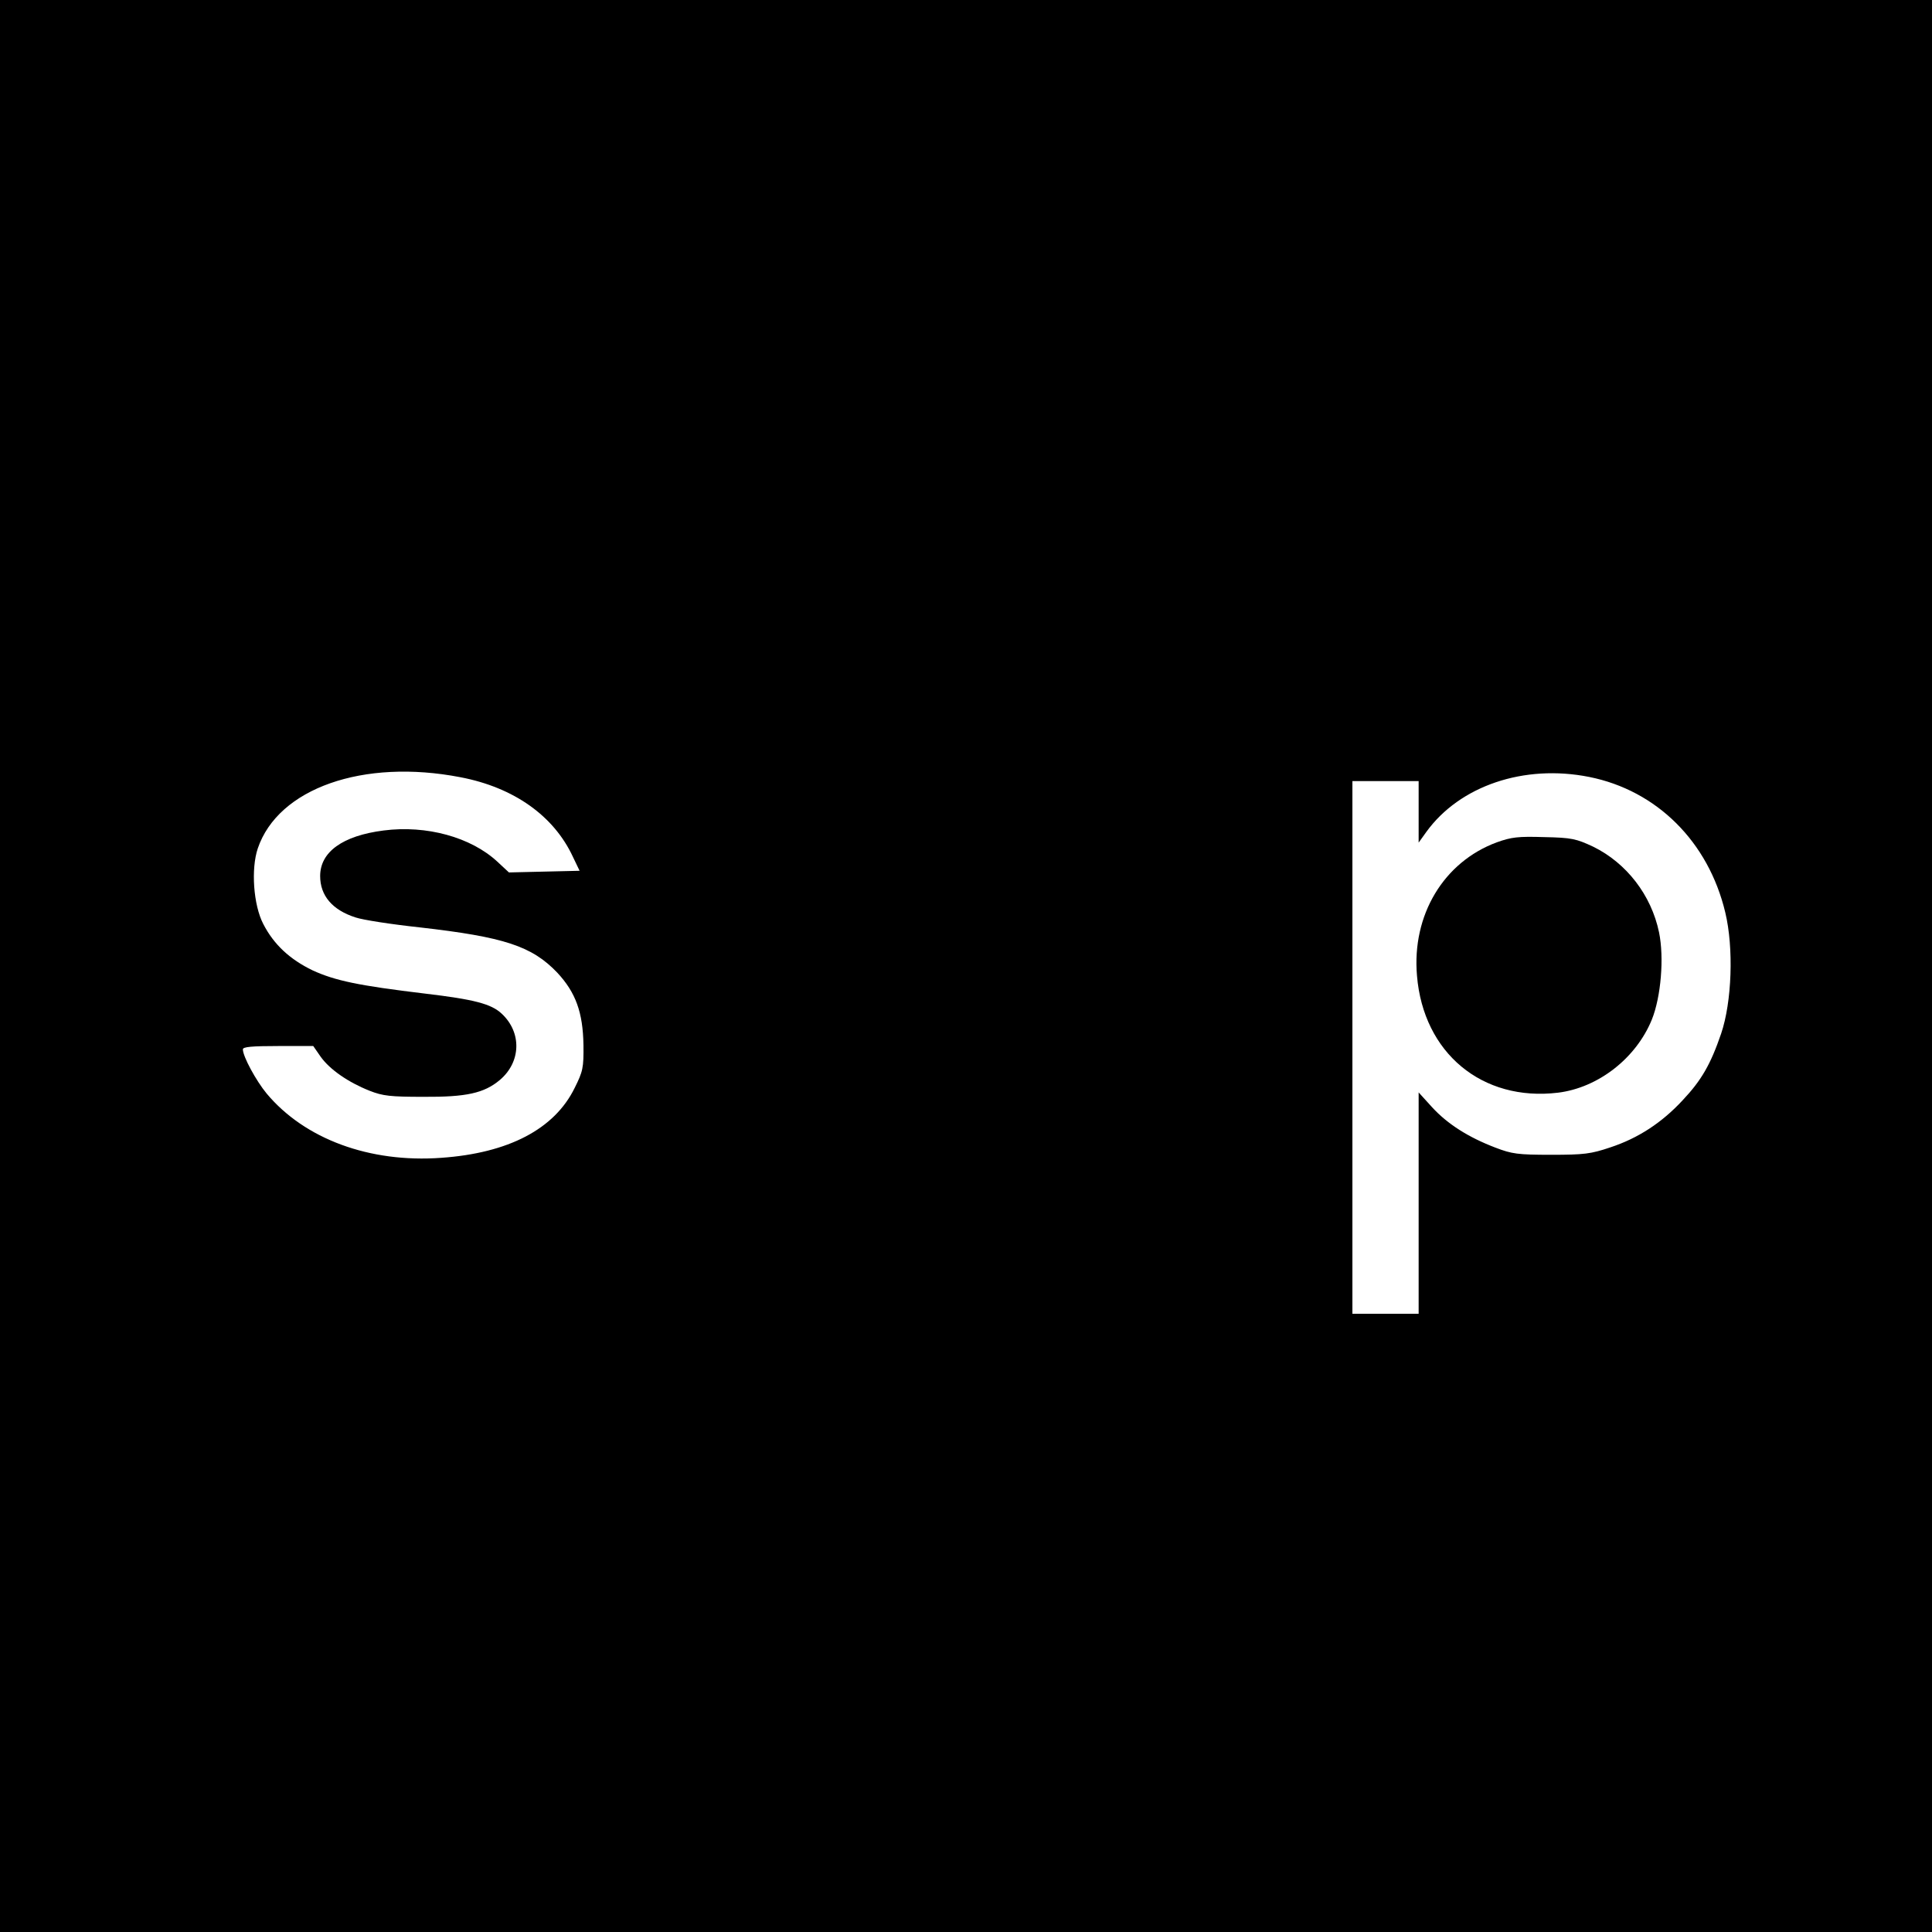 <?xml version="1.0" standalone="no"?>
<!DOCTYPE svg PUBLIC "-//W3C//DTD SVG 20010904//EN"
 "http://www.w3.org/TR/2001/REC-SVG-20010904/DTD/svg10.dtd">
<svg version="1.0" xmlns="http://www.w3.org/2000/svg"
 width="700pt" height="700pt" viewBox="0 0 700 700"
 preserveAspectRatio="xMidYMid meet">
<g transform="translate(0,700) scale(0.1,-0.1)"
fill="#000000" stroke="none">
<path d="M0 3500 l0 -3500 3500 0 3500 0 0 3500 0 3500 -3500 0 -3500 0 0
-3500z m1668 684 c194 -37 339 -140 408 -289 l24 -50 -128 -3 -128 -3 -42 39
c-96 89 -257 133 -412 113 -149 -19 -230 -78 -230 -165 0 -71 44 -123 128
-150 26 -9 130 -25 232 -36 308 -35 407 -68 499 -164 67 -72 93 -144 95 -262
1 -83 -2 -96 -32 -156 -73 -149 -240 -236 -483 -253 -260 -19 -495 68 -633
233 -38 46 -86 134 -86 160 0 9 32 12 128 12 l127 0 27 -39 c33 -46 99 -92
177 -123 48 -19 76 -22 196 -22 154 -1 219 13 276 61 77 65 80 172 7 240 -38
36 -101 52 -278 73 -242 29 -326 47 -407 84 -83 40 -141 94 -179 168 -36 69
-45 200 -20 274 74 218 382 326 734 258z m4090 1 c245 -49 432 -235 493 -491
31 -129 24 -324 -15 -439 -38 -111 -71 -169 -140 -242 -75 -81 -161 -137 -261
-170 -71 -24 -96 -27 -215 -27 -121 0 -142 3 -202 26 -97 37 -173 85 -229 146
l-49 54 0 -401 0 -401 -120 0 -120 0 0 965 0 965 120 0 120 0 0 -112 0 -111
28 39 c121 167 354 246 590 199z"/>
<path d="M5423 3948 c-192 -71 -308 -263 -289 -483 23 -280 236 -457 511 -424
146 18 283 125 340 265 33 82 45 224 26 316 -28 135 -118 251 -238 310 -62 29
-78 33 -178 35 -95 3 -119 0 -172 -19z"/>
</g>
</svg>
